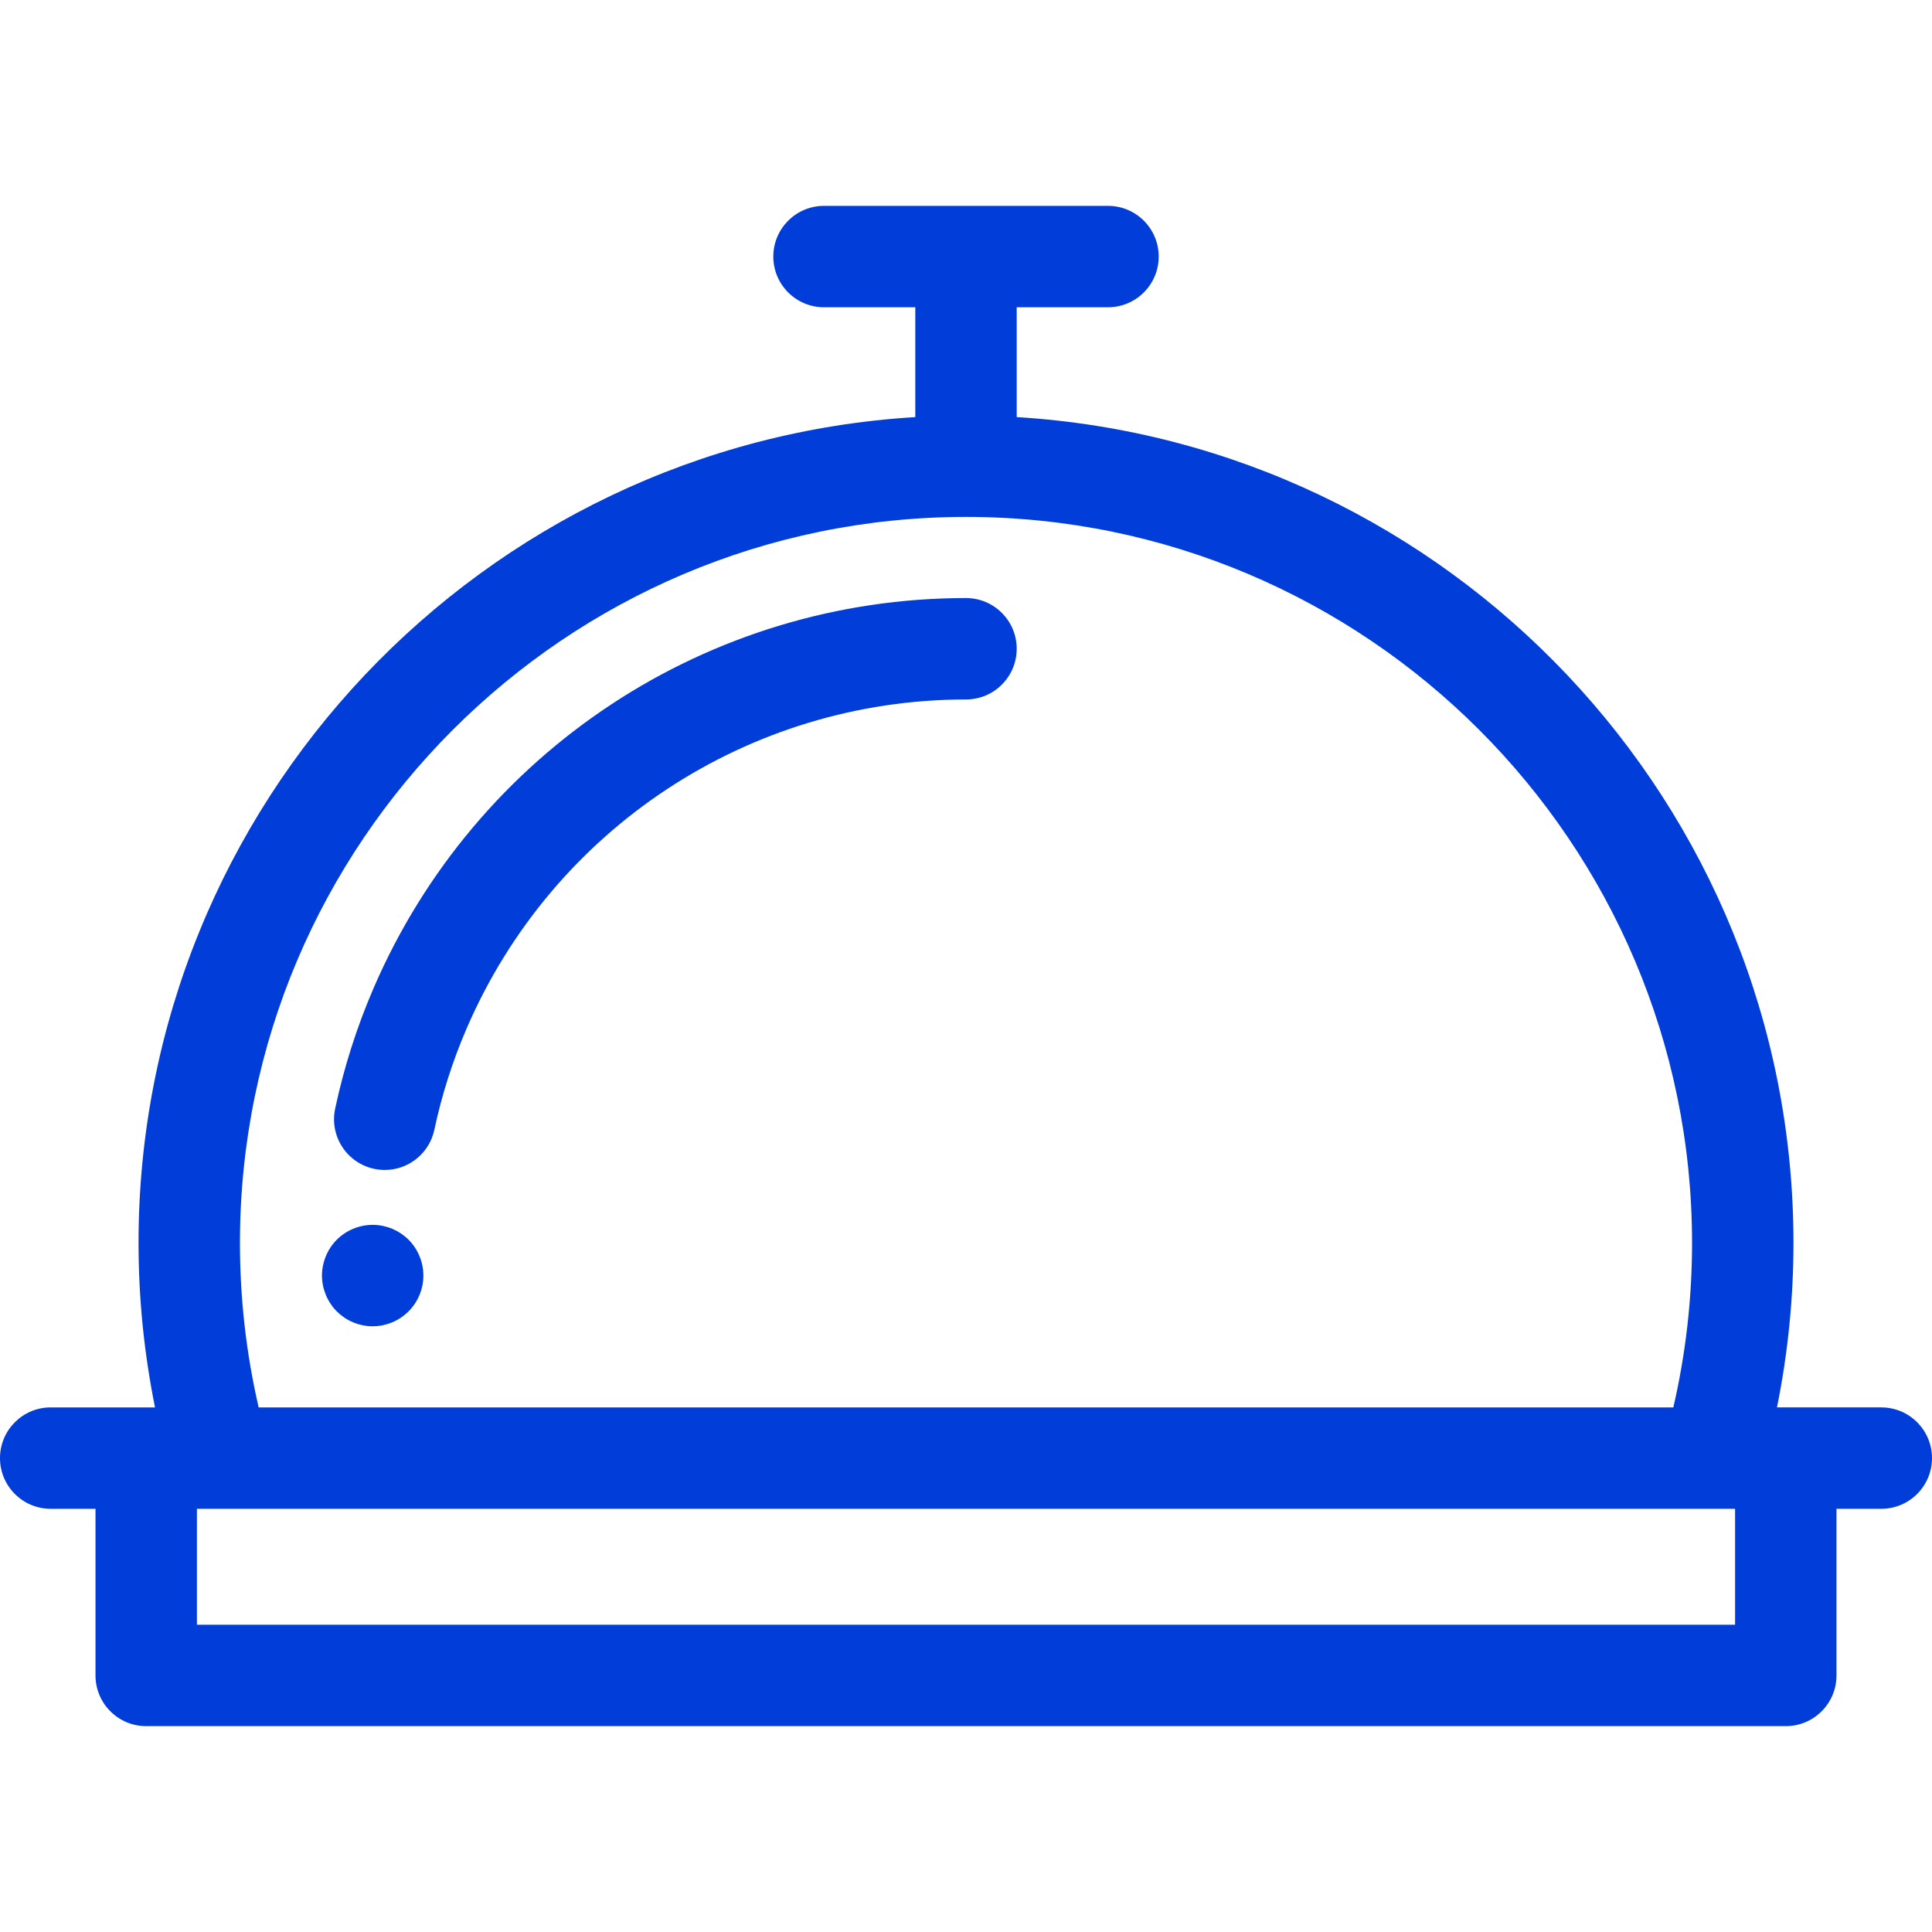 <?xml version="1.0" encoding="UTF-8"?> <svg xmlns="http://www.w3.org/2000/svg" width="512" height="512" viewBox="0 0 512 512" fill="none"><path d="M256 158.489C187.689 158.489 126.047 199.104 98.96 261.959C94.547 272.199 91.134 282.919 88.817 293.819C87.274 301.077 91.908 308.214 99.167 309.757C100.11 309.957 101.048 310.054 101.974 310.054C108.184 310.054 113.762 305.724 115.105 299.407C117.055 290.235 119.927 281.216 123.642 272.598C146.478 219.607 198.432 185.367 256 185.367C263.422 185.367 269.438 179.349 269.438 171.929C269.438 164.509 263.422 158.489 256 158.489Z" fill="#003DD9"></path><path d="M111.941 335.41C111.766 334.551 111.511 333.705 111.175 332.898C110.839 332.078 110.422 331.299 109.939 330.573C109.442 329.834 108.891 329.149 108.259 328.53C107.641 327.91 106.955 327.346 106.216 326.864C105.49 326.38 104.711 325.964 103.905 325.628C103.085 325.292 102.239 325.037 101.392 324.862C99.658 324.513 97.871 324.513 96.138 324.862C95.278 325.037 94.431 325.292 93.625 325.628C92.805 325.964 92.026 326.381 91.3 326.864C90.574 327.346 89.876 327.911 89.257 328.53C88.639 329.148 88.074 329.834 87.591 330.573C87.107 331.299 86.691 332.078 86.355 332.898C86.019 333.704 85.764 334.55 85.589 335.41C85.414 336.271 85.32 337.158 85.32 338.03C85.32 338.903 85.414 339.792 85.589 340.664C85.764 341.525 86.019 342.357 86.355 343.177C86.691 343.985 87.108 344.763 87.591 345.488C88.075 346.228 88.639 346.914 89.257 347.532C89.875 348.15 90.574 348.715 91.3 349.212C92.026 349.696 92.805 350.112 93.625 350.448C94.431 350.784 95.278 351.039 96.138 351.214C96.998 351.389 97.885 351.481 98.758 351.481C99.631 351.481 100.518 351.388 101.392 351.214C102.239 351.039 103.085 350.784 103.905 350.448C104.711 350.112 105.491 349.695 106.216 349.212C106.955 348.715 107.64 348.15 108.259 347.532C108.891 346.914 109.442 346.229 109.939 345.488C110.423 344.762 110.839 343.984 111.175 343.177C111.511 342.357 111.766 341.525 111.941 340.664C112.116 339.792 112.196 338.904 112.196 338.03C112.197 337.158 112.116 336.27 111.941 335.41Z" fill="#003DD9"></path><path d="M498.562 372.974H473.254H470.92C473.804 358.681 475.289 344.09 475.289 329.398C475.289 212.995 384.119 117.503 269.439 110.535V81.431H293.628C301.05 81.431 307.066 75.413 307.066 67.993C307.066 60.572 301.05 54.555 293.628 54.555H218.373C210.951 54.555 204.935 60.573 204.935 67.993C204.935 75.414 210.951 81.431 218.373 81.431H242.562V110.534C127.882 117.503 36.712 212.996 36.712 329.399C36.712 344.091 38.197 358.682 41.081 372.975H38.747H13.438C6.016 372.975 0 378.993 0 386.414C0 393.835 6.016 399.852 13.438 399.852H25.308V444.008C25.308 451.429 31.324 457.446 38.746 457.446H473.251C480.673 457.446 486.689 451.428 486.689 444.008V399.852H498.56C505.982 399.852 511.998 393.834 511.998 386.414C511.998 378.994 505.984 372.974 498.562 372.974ZM256 136.988C362.097 136.988 448.411 223.302 448.411 329.399C448.411 344.13 446.745 358.746 443.451 372.975H68.549C65.255 358.745 63.589 344.13 63.589 329.399C63.589 223.303 149.903 136.988 256 136.988ZM52.185 430.569V399.852H58.156H453.842H459.813V430.569H52.185Z" fill="#003DD9"></path></svg> 